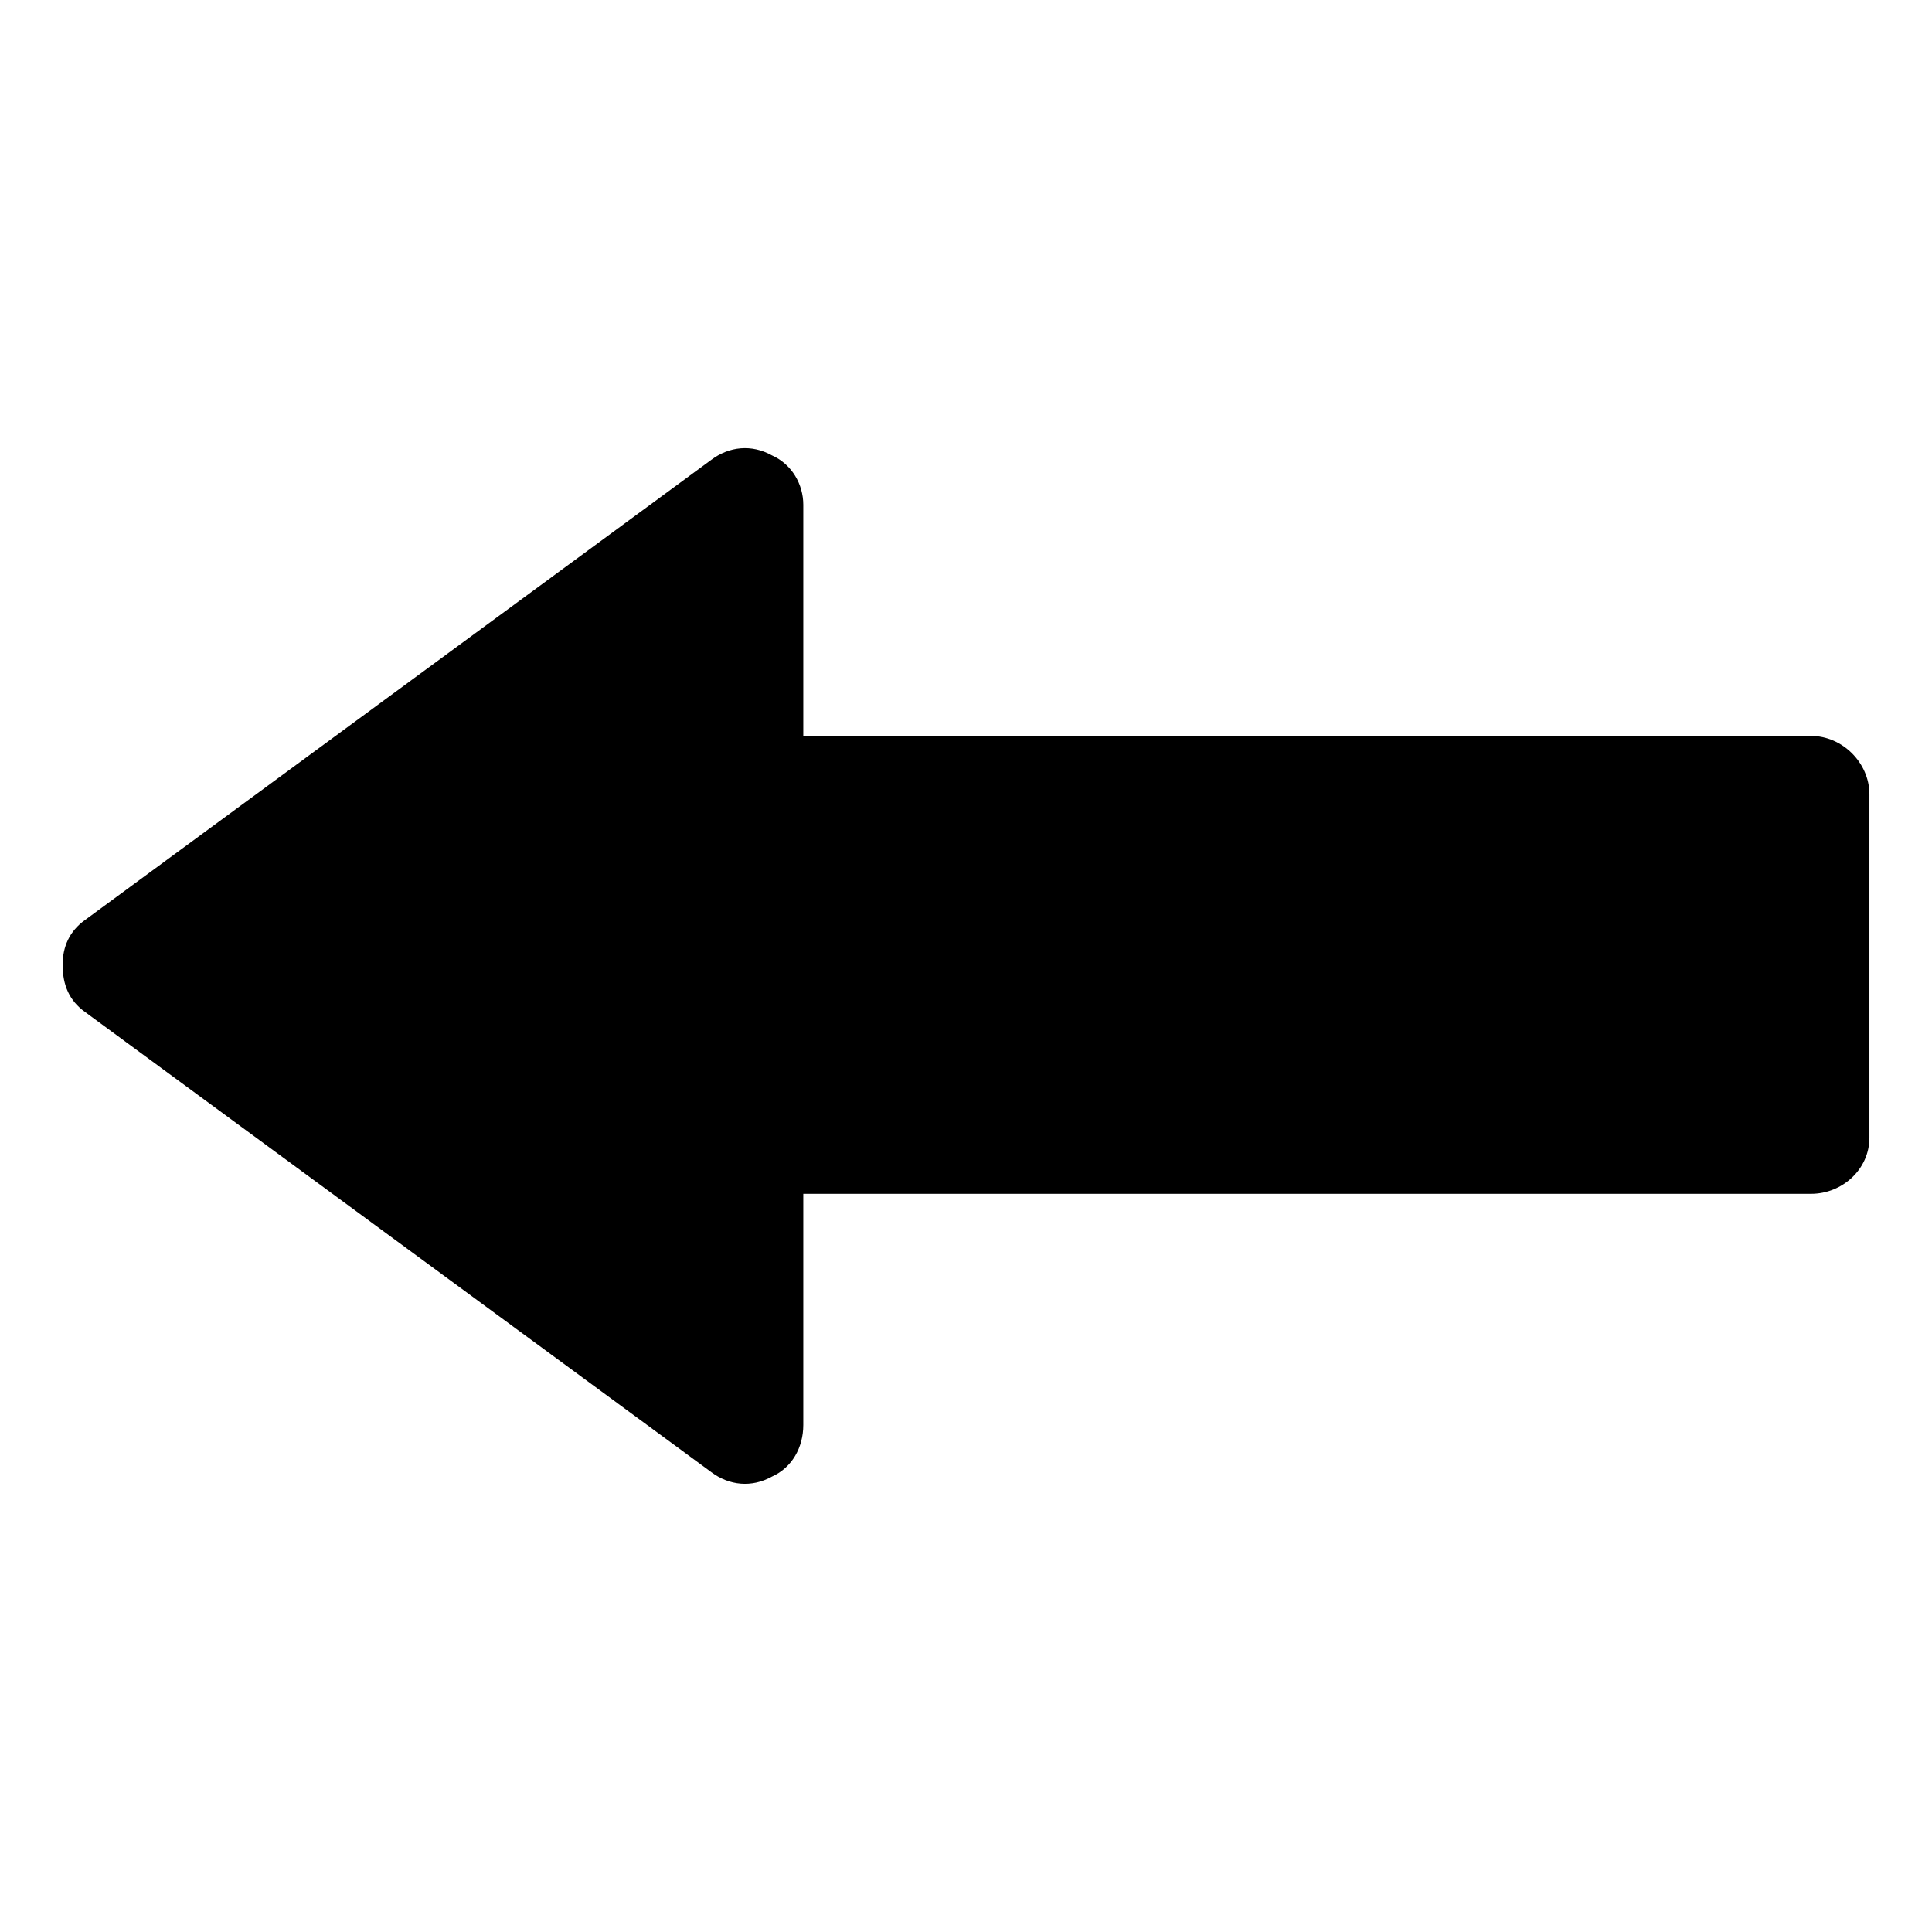 <?xml version="1.0" encoding="UTF-8"?>
<!-- Uploaded to: SVG Repo, www.svgrepo.com, Generator: SVG Repo Mixer Tools -->
<svg fill="#000000" width="800px" height="800px" version="1.1" viewBox="144 144 512 512" xmlns="http://www.w3.org/2000/svg">
 <path d="m356.88 339.03h267.07c8.328 0 15.465 7.137 15.465 15.465v91.008c0 8.328-7.137 14.871-15.465 14.871h-267.07v61.266c0 5.949-2.973 11.301-8.328 13.68-5.352 2.973-11.301 2.379-16.059-1.191l-165.95-121.94c-4.164-2.973-5.949-7.137-5.949-12.492 0-4.758 1.785-8.922 5.949-11.895l165.95-121.94c4.758-3.57 10.707-4.164 16.059-1.191 5.352 2.379 8.328 7.734 8.328 13.086z" fill-rule="evenodd"/>
</svg>